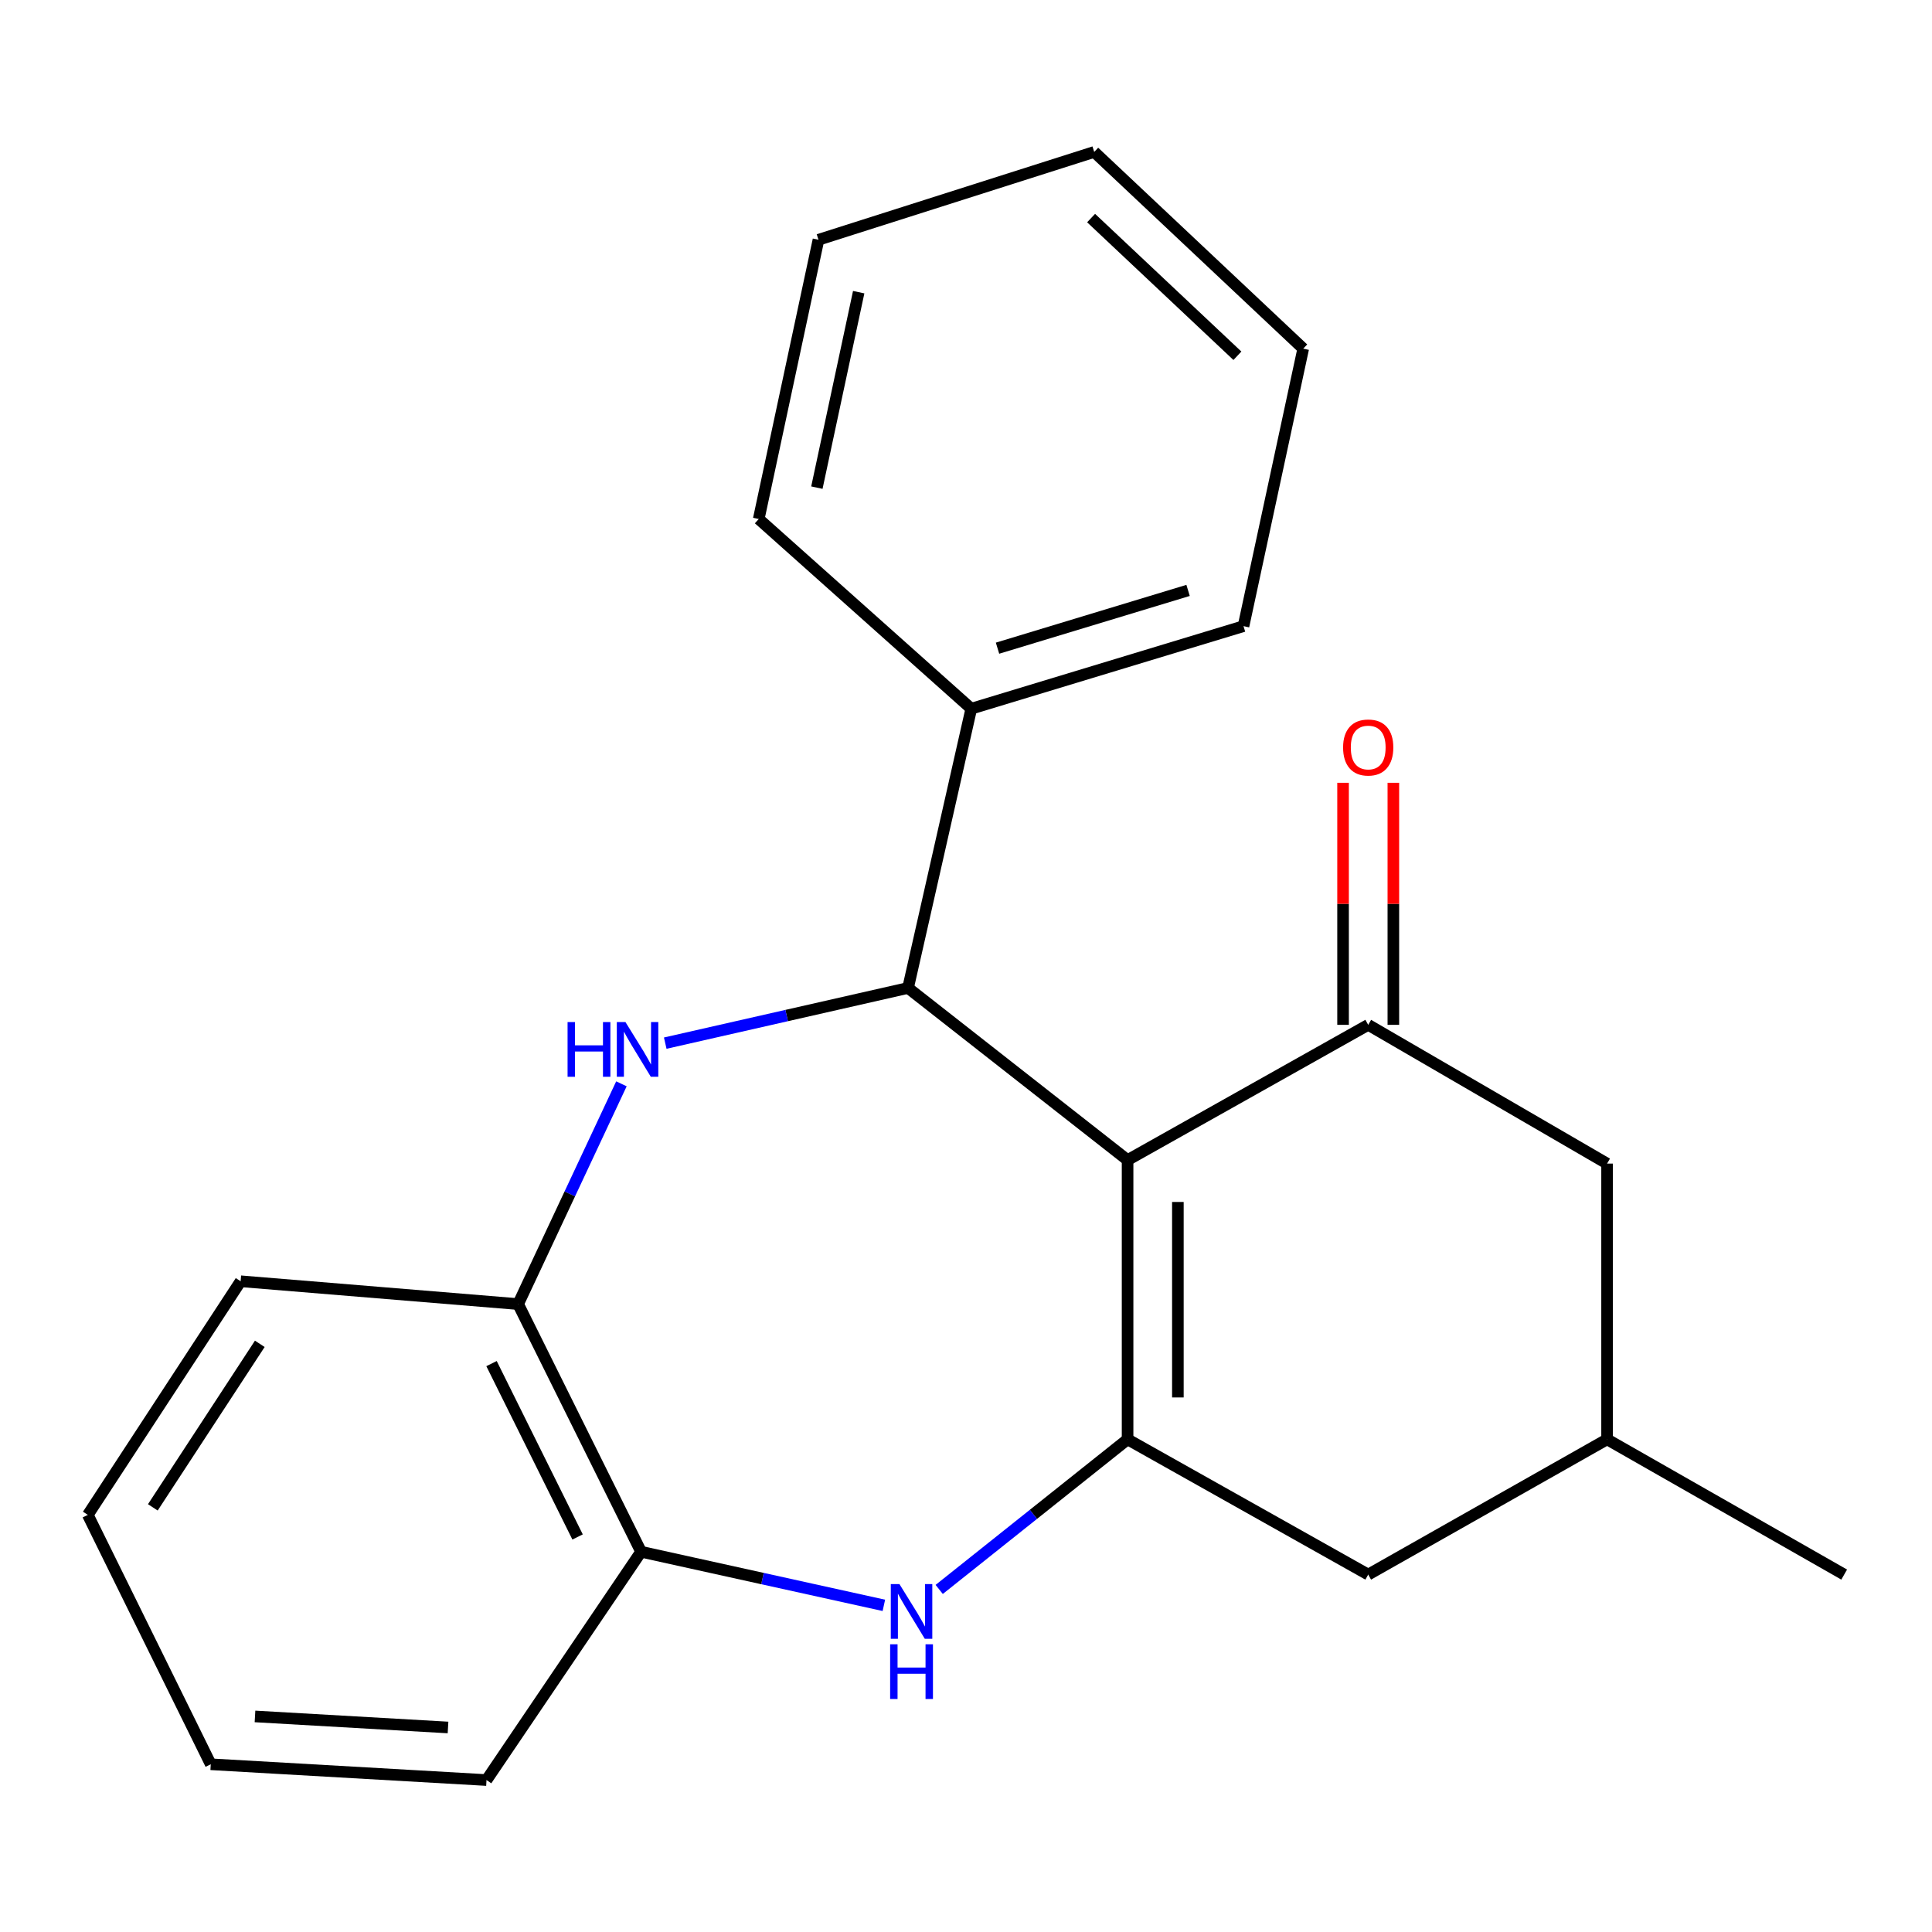 <?xml version='1.0' encoding='iso-8859-1'?>
<svg version='1.1' baseProfile='full'
              xmlns='http://www.w3.org/2000/svg'
                      xmlns:rdkit='http://www.rdkit.org/xml'
                      xmlns:xlink='http://www.w3.org/1999/xlink'
                  xml:space='preserve'
width='1000px' height='1000px' viewBox='0 0 1000 1000'>
<!-- END OF HEADER -->
<rect style='opacity:1.0;fill:#FFFFFF;stroke:none' width='1000' height='1000' x='0' y='0'> </rect>
<path class='bond-0' d='M 583.635,600.454 L 583.635,745.003' style='fill:none;fill-rule:evenodd;stroke:#000000;stroke-width:6px;stroke-linecap:butt;stroke-linejoin:miter;stroke-opacity:1' />
<path class='bond-0' d='M 609.667,622.136 L 609.667,723.321' style='fill:none;fill-rule:evenodd;stroke:#000000;stroke-width:6px;stroke-linecap:butt;stroke-linejoin:miter;stroke-opacity:1' />
<path class='bond-1' d='M 583.635,600.454 L 470.005,511.367' style='fill:none;fill-rule:evenodd;stroke:#000000;stroke-width:6px;stroke-linecap:butt;stroke-linejoin:miter;stroke-opacity:1' />
<path class='bond-2' d='M 583.635,600.454 L 708.183,530.457' style='fill:none;fill-rule:evenodd;stroke:#000000;stroke-width:6px;stroke-linecap:butt;stroke-linejoin:miter;stroke-opacity:1' />
<path class='bond-3' d='M 583.635,745.003 L 534.881,783.845' style='fill:none;fill-rule:evenodd;stroke:#000000;stroke-width:6px;stroke-linecap:butt;stroke-linejoin:miter;stroke-opacity:1' />
<path class='bond-3' d='M 534.881,783.845 L 486.128,822.686' style='fill:none;fill-rule:evenodd;stroke:#0000FF;stroke-width:6px;stroke-linecap:butt;stroke-linejoin:miter;stroke-opacity:1' />
<path class='bond-4' d='M 583.635,745.003 L 708.183,815' style='fill:none;fill-rule:evenodd;stroke:#000000;stroke-width:6px;stroke-linecap:butt;stroke-linejoin:miter;stroke-opacity:1' />
<path class='bond-5' d='M 470.005,511.367 L 407.166,525.647' style='fill:none;fill-rule:evenodd;stroke:#000000;stroke-width:6px;stroke-linecap:butt;stroke-linejoin:miter;stroke-opacity:1' />
<path class='bond-5' d='M 407.166,525.647 L 344.327,539.928' style='fill:none;fill-rule:evenodd;stroke:#0000FF;stroke-width:6px;stroke-linecap:butt;stroke-linejoin:miter;stroke-opacity:1' />
<path class='bond-6' d='M 470.005,511.367 L 502.733,366.818' style='fill:none;fill-rule:evenodd;stroke:#000000;stroke-width:6px;stroke-linecap:butt;stroke-linejoin:miter;stroke-opacity:1' />
<path class='bond-7' d='M 321.65,560.984 L 294.918,617.988' style='fill:none;fill-rule:evenodd;stroke:#0000FF;stroke-width:6px;stroke-linecap:butt;stroke-linejoin:miter;stroke-opacity:1' />
<path class='bond-7' d='M 294.918,617.988 L 268.186,674.992' style='fill:none;fill-rule:evenodd;stroke:#000000;stroke-width:6px;stroke-linecap:butt;stroke-linejoin:miter;stroke-opacity:1' />
<path class='bond-8' d='M 708.183,530.457 L 831.82,602.276' style='fill:none;fill-rule:evenodd;stroke:#000000;stroke-width:6px;stroke-linecap:butt;stroke-linejoin:miter;stroke-opacity:1' />
<path class='bond-9' d='M 721.199,530.457 L 721.199,467.814' style='fill:none;fill-rule:evenodd;stroke:#000000;stroke-width:6px;stroke-linecap:butt;stroke-linejoin:miter;stroke-opacity:1' />
<path class='bond-9' d='M 721.199,467.814 L 721.199,405.17' style='fill:none;fill-rule:evenodd;stroke:#FF0000;stroke-width:6px;stroke-linecap:butt;stroke-linejoin:miter;stroke-opacity:1' />
<path class='bond-9' d='M 695.167,530.457 L 695.167,467.814' style='fill:none;fill-rule:evenodd;stroke:#000000;stroke-width:6px;stroke-linecap:butt;stroke-linejoin:miter;stroke-opacity:1' />
<path class='bond-9' d='M 695.167,467.814 L 695.167,405.17' style='fill:none;fill-rule:evenodd;stroke:#FF0000;stroke-width:6px;stroke-linecap:butt;stroke-linejoin:miter;stroke-opacity:1' />
<path class='bond-10' d='M 457.489,830.928 L 394.654,817.056' style='fill:none;fill-rule:evenodd;stroke:#0000FF;stroke-width:6px;stroke-linecap:butt;stroke-linejoin:miter;stroke-opacity:1' />
<path class='bond-10' d='M 394.654,817.056 L 331.82,803.185' style='fill:none;fill-rule:evenodd;stroke:#000000;stroke-width:6px;stroke-linecap:butt;stroke-linejoin:miter;stroke-opacity:1' />
<path class='bond-11' d='M 268.186,674.992 L 124.548,663.176' style='fill:none;fill-rule:evenodd;stroke:#000000;stroke-width:6px;stroke-linecap:butt;stroke-linejoin:miter;stroke-opacity:1' />
<path class='bond-12' d='M 268.186,674.992 L 331.82,803.185' style='fill:none;fill-rule:evenodd;stroke:#000000;stroke-width:6px;stroke-linecap:butt;stroke-linejoin:miter;stroke-opacity:1' />
<path class='bond-12' d='M 254.414,705.795 L 298.957,795.53' style='fill:none;fill-rule:evenodd;stroke:#000000;stroke-width:6px;stroke-linecap:butt;stroke-linejoin:miter;stroke-opacity:1' />
<path class='bond-13' d='M 331.82,803.185 L 251.815,921.355' style='fill:none;fill-rule:evenodd;stroke:#000000;stroke-width:6px;stroke-linecap:butt;stroke-linejoin:miter;stroke-opacity:1' />
<path class='bond-14' d='M 708.183,815 L 831.82,745.003' style='fill:none;fill-rule:evenodd;stroke:#000000;stroke-width:6px;stroke-linecap:butt;stroke-linejoin:miter;stroke-opacity:1' />
<path class='bond-15' d='M 831.82,602.276 L 831.82,745.003' style='fill:none;fill-rule:evenodd;stroke:#000000;stroke-width:6px;stroke-linecap:butt;stroke-linejoin:miter;stroke-opacity:1' />
<path class='bond-16' d='M 502.733,366.818 L 643.638,324.097' style='fill:none;fill-rule:evenodd;stroke:#000000;stroke-width:6px;stroke-linecap:butt;stroke-linejoin:miter;stroke-opacity:1' />
<path class='bond-16' d='M 516.316,335.498 L 614.949,305.593' style='fill:none;fill-rule:evenodd;stroke:#000000;stroke-width:6px;stroke-linecap:butt;stroke-linejoin:miter;stroke-opacity:1' />
<path class='bond-17' d='M 502.733,366.818 L 392.72,268.634' style='fill:none;fill-rule:evenodd;stroke:#000000;stroke-width:6px;stroke-linecap:butt;stroke-linejoin:miter;stroke-opacity:1' />
<path class='bond-18' d='M 831.82,745.003 L 954.545,815' style='fill:none;fill-rule:evenodd;stroke:#000000;stroke-width:6px;stroke-linecap:butt;stroke-linejoin:miter;stroke-opacity:1' />
<path class='bond-19' d='M 124.548,663.176 L 45.455,784.095' style='fill:none;fill-rule:evenodd;stroke:#000000;stroke-width:6px;stroke-linecap:butt;stroke-linejoin:miter;stroke-opacity:1' />
<path class='bond-19' d='M 134.469,695.564 L 79.104,780.207' style='fill:none;fill-rule:evenodd;stroke:#000000;stroke-width:6px;stroke-linecap:butt;stroke-linejoin:miter;stroke-opacity:1' />
<path class='bond-20' d='M 251.815,921.355 L 109.088,913.184' style='fill:none;fill-rule:evenodd;stroke:#000000;stroke-width:6px;stroke-linecap:butt;stroke-linejoin:miter;stroke-opacity:1' />
<path class='bond-20' d='M 231.894,894.14 L 131.985,888.42' style='fill:none;fill-rule:evenodd;stroke:#000000;stroke-width:6px;stroke-linecap:butt;stroke-linejoin:miter;stroke-opacity:1' />
<path class='bond-21' d='M 643.638,324.097 L 674.544,180.459' style='fill:none;fill-rule:evenodd;stroke:#000000;stroke-width:6px;stroke-linecap:butt;stroke-linejoin:miter;stroke-opacity:1' />
<path class='bond-22' d='M 392.72,268.634 L 423.64,124.1' style='fill:none;fill-rule:evenodd;stroke:#000000;stroke-width:6px;stroke-linecap:butt;stroke-linejoin:miter;stroke-opacity:1' />
<path class='bond-22' d='M 422.814,252.4 L 444.458,151.226' style='fill:none;fill-rule:evenodd;stroke:#000000;stroke-width:6px;stroke-linecap:butt;stroke-linejoin:miter;stroke-opacity:1' />
<path class='bond-23' d='M 45.455,784.095 L 109.088,913.184' style='fill:none;fill-rule:evenodd;stroke:#000000;stroke-width:6px;stroke-linecap:butt;stroke-linejoin:miter;stroke-opacity:1' />
<path class='bond-24' d='M 423.64,124.1 L 566.367,78.645' style='fill:none;fill-rule:evenodd;stroke:#000000;stroke-width:6px;stroke-linecap:butt;stroke-linejoin:miter;stroke-opacity:1' />
<path class='bond-25' d='M 674.544,180.459 L 566.367,78.645' style='fill:none;fill-rule:evenodd;stroke:#000000;stroke-width:6px;stroke-linecap:butt;stroke-linejoin:miter;stroke-opacity:1' />
<path class='bond-25' d='M 640.476,184.143 L 564.752,112.874' style='fill:none;fill-rule:evenodd;stroke:#000000;stroke-width:6px;stroke-linecap:butt;stroke-linejoin:miter;stroke-opacity:1' />
<path  class='atom-3' d='M 293.777 529.024
L 297.617 529.024
L 297.617 541.064
L 312.097 541.064
L 312.097 529.024
L 315.937 529.024
L 315.937 557.344
L 312.097 557.344
L 312.097 544.264
L 297.617 544.264
L 297.617 557.344
L 293.777 557.344
L 293.777 529.024
' fill='#0000FF'/>
<path  class='atom-3' d='M 323.737 529.024
L 333.017 544.024
Q 333.937 545.504, 335.417 548.184
Q 336.897 550.864, 336.977 551.024
L 336.977 529.024
L 340.737 529.024
L 340.737 557.344
L 336.857 557.344
L 326.897 540.944
Q 325.737 539.024, 324.497 536.824
Q 323.297 534.624, 322.937 533.944
L 322.937 557.344
L 319.257 557.344
L 319.257 529.024
L 323.737 529.024
' fill='#0000FF'/>
<path  class='atom-5' d='M 465.553 819.93
L 474.833 834.93
Q 475.753 836.41, 477.233 839.09
Q 478.713 841.77, 478.793 841.93
L 478.793 819.93
L 482.553 819.93
L 482.553 848.25
L 478.673 848.25
L 468.713 831.85
Q 467.553 829.93, 466.313 827.73
Q 465.113 825.53, 464.753 824.85
L 464.753 848.25
L 461.073 848.25
L 461.073 819.93
L 465.553 819.93
' fill='#0000FF'/>
<path  class='atom-5' d='M 460.733 851.082
L 464.573 851.082
L 464.573 863.122
L 479.053 863.122
L 479.053 851.082
L 482.893 851.082
L 482.893 879.402
L 479.053 879.402
L 479.053 866.322
L 464.573 866.322
L 464.573 879.402
L 460.733 879.402
L 460.733 851.082
' fill='#0000FF'/>
<path  class='atom-10' d='M 695.183 386.899
Q 695.183 380.099, 698.543 376.299
Q 701.903 372.499, 708.183 372.499
Q 714.463 372.499, 717.823 376.299
Q 721.183 380.099, 721.183 386.899
Q 721.183 393.779, 717.783 397.699
Q 714.383 401.579, 708.183 401.579
Q 701.943 401.579, 698.543 397.699
Q 695.183 393.819, 695.183 386.899
M 708.183 398.379
Q 712.503 398.379, 714.823 395.499
Q 717.183 392.579, 717.183 386.899
Q 717.183 381.339, 714.823 378.539
Q 712.503 375.699, 708.183 375.699
Q 703.863 375.699, 701.503 378.499
Q 699.183 381.299, 699.183 386.899
Q 699.183 392.619, 701.503 395.499
Q 703.863 398.379, 708.183 398.379
' fill='#FF0000'/>
</svg>
